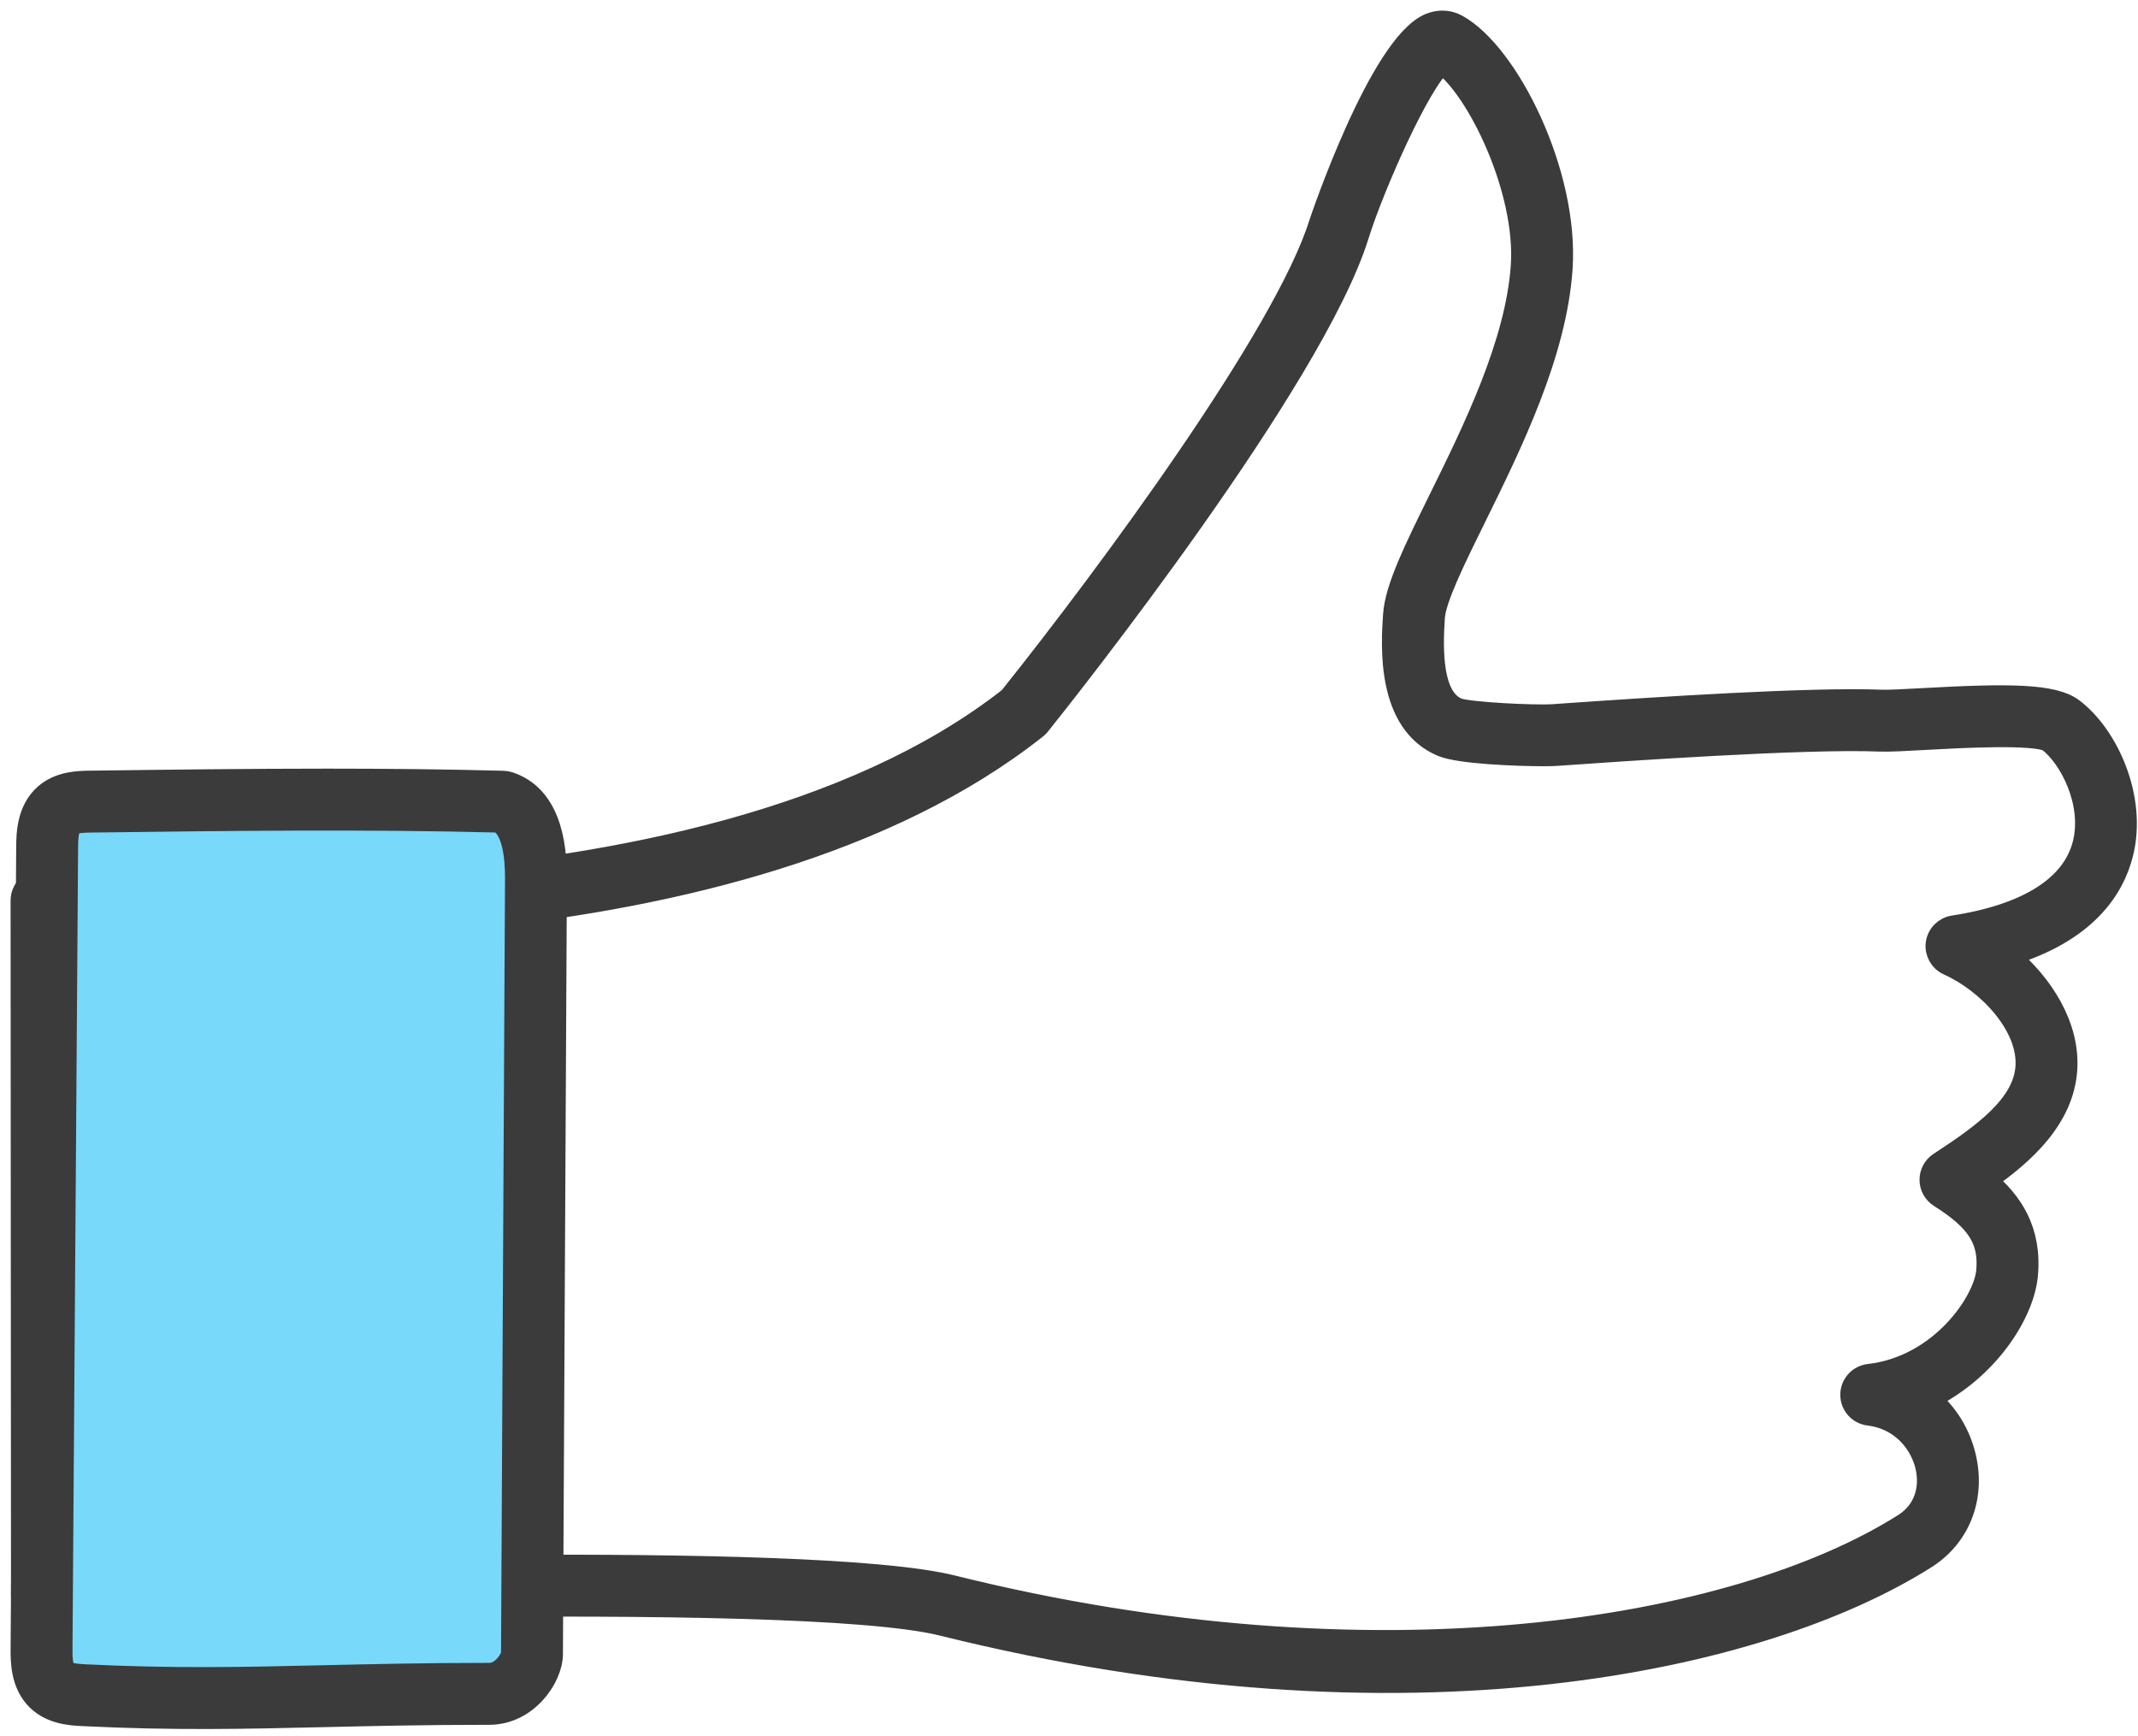 <?xml version="1.0" encoding="UTF-8"?> <svg xmlns="http://www.w3.org/2000/svg" width="101" height="82" viewBox="0 0 101 82" fill="none"> <path d="M72.931 35.698C71.663 35.698 68.961 35.594 68.128 35.25C65.493 34.16 65.741 30.444 65.836 29.046C65.92 27.775 66.828 25.934 67.977 23.603C69.603 20.306 71.625 16.203 71.871 12.547C72.109 8.972 69.791 4.208 68.123 3.003C67.075 3.875 64.889 8.816 64.171 11.123C62.037 17.972 50.433 32.602 49.117 34.247C49.072 34.304 49.02 34.355 48.963 34.4C34.952 45.499 8.621 44.055 2.924 43.596L2.944 74.388C8.881 74.182 38.325 73.259 44.989 74.915C64.995 79.891 81.984 77.031 89.947 71.99C90.845 71.42 91.233 70.414 90.983 69.296C90.757 68.294 89.915 67.051 88.28 66.847C87.796 66.788 87.433 66.376 87.436 65.888C87.439 65.4 87.804 64.992 88.289 64.936C91.647 64.554 93.728 61.507 93.857 60.048C93.987 58.583 93.404 57.667 91.628 56.548C91.351 56.372 91.181 56.07 91.179 55.742C91.176 55.414 91.341 55.107 91.616 54.928C93.709 53.564 95.599 52.191 95.712 50.386C95.832 48.472 93.935 46.436 92.029 45.576C91.641 45.4 91.415 44.99 91.472 44.568C91.531 44.147 91.859 43.812 92.28 43.748C95.788 43.208 97.908 41.863 98.411 39.86C98.9 37.904 97.749 35.758 96.768 35.022C96.115 34.642 92.504 34.843 90.961 34.928C90.007 34.982 89.255 35.022 88.808 35.006C85.229 34.859 76.407 35.482 73.508 35.684C73.397 35.692 73.195 35.698 72.931 35.698V35.698ZM68.143 1C68.381 1 68.615 1.059 68.828 1.175C71.265 2.511 74.091 8.194 73.791 12.676C73.52 16.712 71.404 21.004 69.704 24.454C68.733 26.424 67.815 28.284 67.756 29.175C67.648 30.778 67.645 32.968 68.863 33.471C69.387 33.67 72.483 33.826 73.372 33.766C78.448 33.408 85.579 32.952 88.884 33.083C89.237 33.095 89.987 33.055 90.855 33.007C94.912 32.78 97.005 32.794 97.923 33.482C99.569 34.718 100.939 37.686 100.276 40.327C99.861 41.982 98.564 44.03 94.887 45.138C96.511 46.503 97.761 48.474 97.632 50.508C97.484 52.87 95.568 54.548 93.833 55.76C95.029 56.752 95.961 58.102 95.775 60.218C95.607 62.104 93.863 64.74 91.156 66.067C91.997 66.766 92.605 67.738 92.86 68.876C93.289 70.792 92.568 72.608 90.976 73.616C83.276 78.491 66.489 82.246 44.524 76.783C37.528 75.04 2.372 76.332 2.019 76.347C1.751 76.359 1.504 76.259 1.315 76.079C1.127 75.896 1.02 75.647 1.02 75.385L1 42.544C0.999 42.272 1.115 42.012 1.317 41.83C1.519 41.647 1.789 41.56 2.06 41.587C2.367 41.618 32.835 44.619 47.683 32.959C52.388 27.068 60.693 15.814 62.333 10.55C62.36 10.466 65.18 2.076 67.549 1.119C67.747 1.04 67.947 1 68.143 1" fill="#3B3B3B"></path> <path d="M68.143 1C68.381 1 68.615 1.059 68.828 1.175C71.265 2.511 74.091 8.194 73.791 12.676C73.52 16.712 71.404 21.004 69.704 24.454C68.733 26.424 67.815 28.284 67.756 29.175C67.648 30.778 67.645 32.968 68.863 33.471C69.387 33.67 72.483 33.826 73.372 33.766C78.448 33.408 85.579 32.952 88.884 33.083C89.237 33.095 89.987 33.055 90.855 33.007C94.912 32.78 97.005 32.794 97.923 33.482C99.569 34.718 100.939 37.686 100.276 40.327C99.861 41.982 98.564 44.03 94.887 45.138C96.511 46.503 97.761 48.474 97.632 50.508C97.484 52.87 95.568 54.548 93.833 55.76C95.029 56.752 95.961 58.102 95.775 60.218C95.607 62.104 93.863 64.74 91.156 66.067C91.997 66.766 92.605 67.738 92.86 68.876C93.289 70.792 92.568 72.608 90.976 73.616C83.276 78.491 66.489 82.246 44.524 76.783C37.528 75.04 2.372 76.332 2.019 76.347C1.751 76.359 1.504 76.259 1.315 76.079C1.127 75.896 1.02 75.647 1.02 75.385L1 42.544C0.999 42.272 1.115 42.012 1.317 41.83C1.519 41.647 1.789 41.56 2.06 41.587C2.367 41.618 32.835 44.619 47.683 32.959C52.388 27.068 60.693 15.814 62.333 10.55C62.36 10.466 65.18 2.076 67.549 1.119C67.747 1.04 67.947 1 68.143 1M72.931 35.698C71.663 35.698 68.961 35.594 68.128 35.25C65.493 34.16 65.741 30.444 65.836 29.046C65.92 27.775 66.828 25.934 67.977 23.603C69.603 20.306 71.625 16.203 71.871 12.547C72.109 8.972 69.791 4.208 68.123 3.003C67.075 3.875 64.889 8.816 64.171 11.123C62.037 17.972 50.433 32.602 49.117 34.247C49.072 34.304 49.02 34.355 48.963 34.4C34.952 45.499 8.621 44.055 2.924 43.596L2.944 74.388C8.881 74.182 38.325 73.259 44.989 74.915C64.995 79.891 81.984 77.031 89.947 71.99C90.845 71.42 91.233 70.414 90.983 69.296C90.757 68.294 89.915 67.051 88.28 66.847C87.796 66.788 87.433 66.376 87.436 65.888C87.439 65.4 87.804 64.992 88.289 64.936C91.647 64.554 93.728 61.507 93.857 60.048C93.987 58.583 93.404 57.667 91.628 56.548C91.351 56.372 91.181 56.07 91.179 55.742C91.176 55.414 91.341 55.107 91.616 54.928C93.709 53.564 95.599 52.191 95.712 50.386C95.832 48.472 93.935 46.436 92.029 45.576C91.641 45.4 91.415 44.99 91.472 44.568C91.531 44.147 91.859 43.812 92.28 43.748C95.788 43.208 97.908 41.863 98.411 39.86C98.9 37.904 97.749 35.758 96.768 35.022C96.115 34.642 92.504 34.843 90.961 34.928C90.007 34.982 89.255 35.022 88.808 35.006C85.229 34.859 76.407 35.482 73.508 35.684C73.397 35.692 73.195 35.698 72.931 35.698V35.698Z" stroke="#3B3B3B"></path> <path d="M23.12 80.02C15.174 80.02 10.812 80.422 3.981 80.086C3.43 80.059 2.828 80.008 2.43 79.624C1.984 79.191 1.958 78.494 1.962 77.871C2.05 65.264 2.138 52.659 2.226 40.052C2.232 39.407 2.273 38.678 2.76 38.252C3.164 37.902 3.749 37.876 4.284 37.87C10.846 37.787 17.408 37.703 23.753 37.875C25.094 38.319 25.326 40.087 25.318 41.5C25.256 53.714 25.193 65.928 25.13 78.142C25.128 78.758 24.357 80.02 23.12 80.02" fill="#78D9FA"></path> <path d="M23.12 80.02C15.174 80.02 10.812 80.422 3.981 80.086C3.43 80.059 2.828 80.008 2.43 79.624C1.984 79.191 1.958 78.494 1.962 77.871C2.05 65.264 2.138 52.659 2.226 40.052C2.232 39.407 2.273 38.678 2.76 38.252C3.164 37.902 3.749 37.876 4.284 37.87C10.846 37.787 17.408 37.703 23.753 37.875C25.094 38.319 25.326 40.087 25.318 41.5C25.256 53.714 25.193 65.928 25.13 78.142C25.128 78.758 24.357 80.02 23.12 80.02" stroke="#3B3B3B"></path> <path d="M23.555 38.832C17.265 38.668 10.673 38.751 4.295 38.832C4.035 38.834 3.549 38.841 3.39 38.978C3.195 39.149 3.19 39.786 3.189 40.059L2.925 77.877C2.922 78.162 2.919 78.757 3.101 78.932C3.259 79.087 3.759 79.112 4.027 79.125C8.237 79.331 11.501 79.256 15.282 79.169C17.539 79.117 20.098 79.057 23.119 79.057C23.727 79.057 24.146 78.35 24.169 78.125L24.357 41.495C24.361 40.639 24.259 39.192 23.555 38.832V38.832ZM15.467 36.812C18.265 36.812 21.049 36.84 23.778 36.913C23.873 36.916 23.965 36.932 24.054 36.961C25.545 37.455 26.294 38.983 26.281 41.504L26.093 78.147C26.086 79.275 24.898 80.983 23.119 80.983C20.121 80.983 17.683 81.038 15.326 81.093C11.509 81.181 8.211 81.257 3.934 81.046C3.375 81.02 2.442 80.975 1.761 80.314C0.989 79.567 0.997 78.459 1.001 77.864L1.265 40.045C1.269 39.424 1.277 38.267 2.127 37.526C2.819 36.925 3.729 36.914 4.271 36.908C7.963 36.86 11.727 36.812 15.467 36.812" fill="#3B3B3B"></path> <path d="M15.467 36.812C18.265 36.812 21.049 36.84 23.778 36.913C23.873 36.916 23.965 36.932 24.054 36.961C25.545 37.455 26.294 38.983 26.281 41.504L26.093 78.147C26.086 79.275 24.898 80.983 23.119 80.983C20.121 80.983 17.683 81.038 15.326 81.093C11.509 81.181 8.211 81.257 3.934 81.046C3.375 81.02 2.442 80.975 1.761 80.314C0.989 79.567 0.997 78.459 1.001 77.864L1.265 40.045C1.269 39.424 1.277 38.267 2.127 37.526C2.819 36.925 3.729 36.914 4.271 36.908C7.963 36.86 11.727 36.812 15.467 36.812M23.555 38.832C17.265 38.668 10.673 38.751 4.295 38.832C4.035 38.834 3.549 38.841 3.39 38.978C3.195 39.149 3.19 39.786 3.189 40.059L2.925 77.877C2.922 78.162 2.919 78.757 3.101 78.932C3.259 79.087 3.759 79.112 4.027 79.125C8.237 79.331 11.501 79.256 15.282 79.169C17.539 79.117 20.098 79.057 23.119 79.057C23.727 79.057 24.146 78.35 24.169 78.125L24.357 41.495C24.361 40.639 24.259 39.192 23.555 38.832V38.832Z" stroke="#3B3B3B"></path> </svg> 